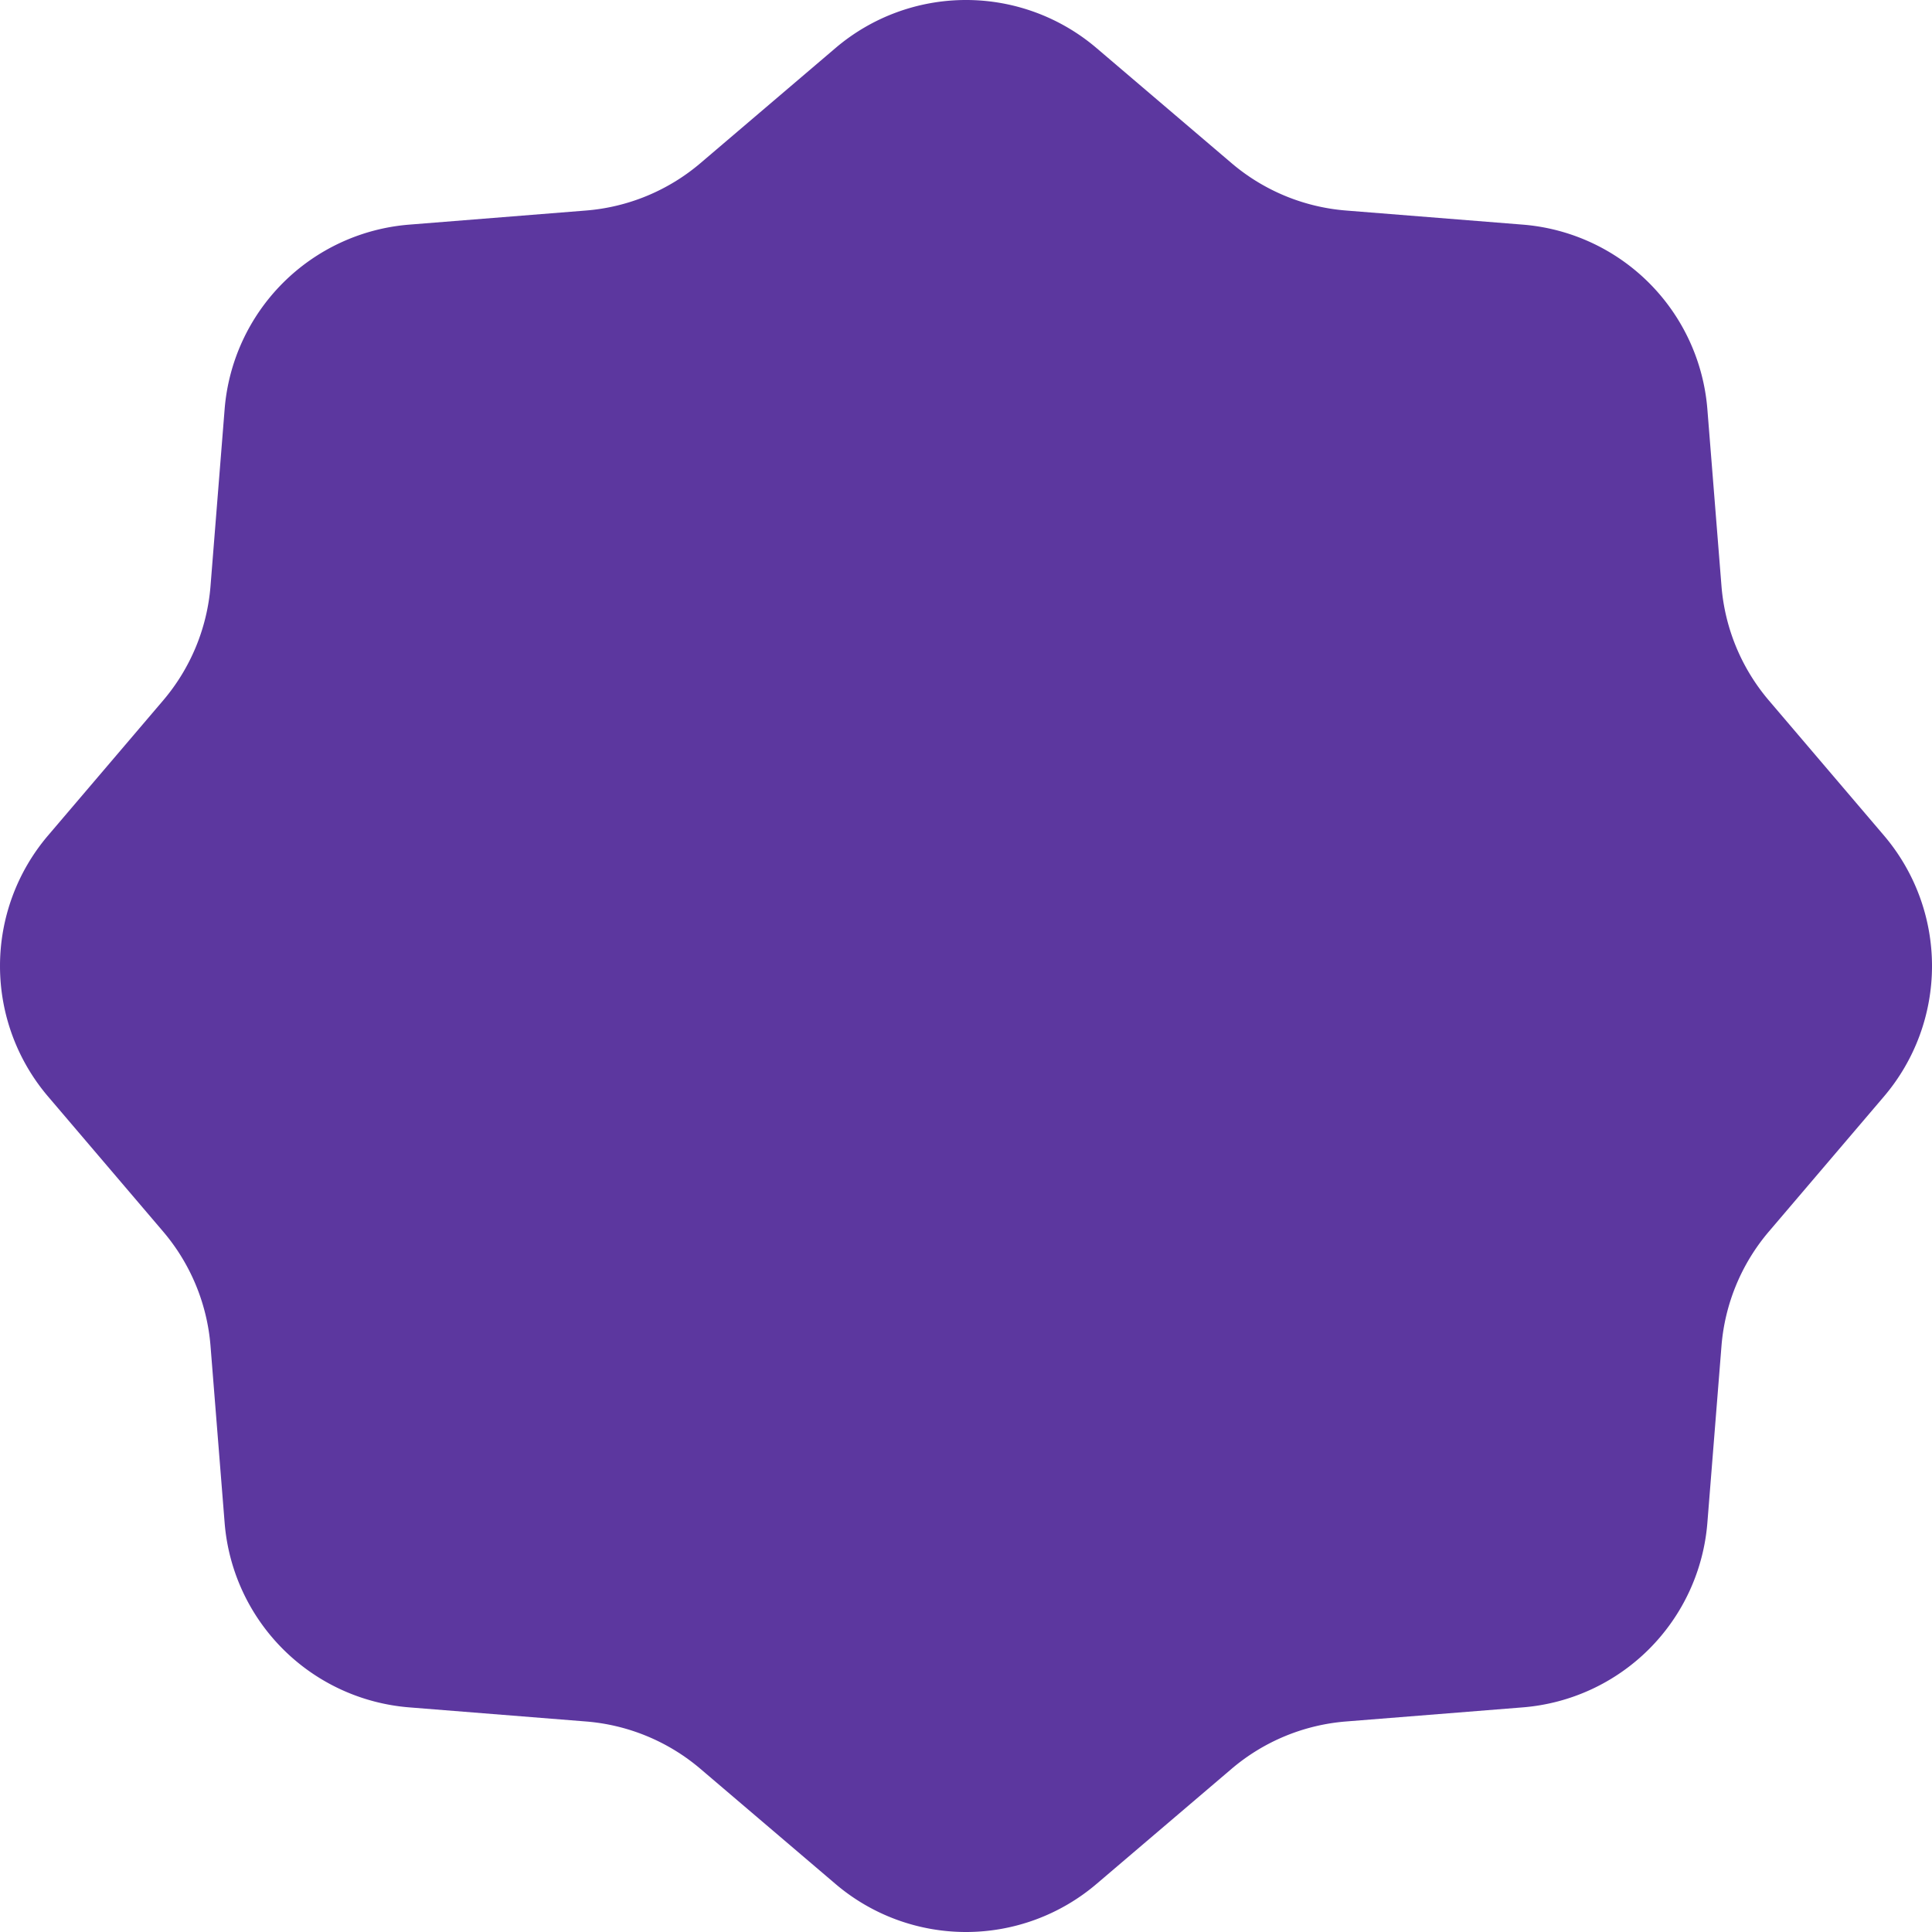 <?xml version="1.0" encoding="UTF-8"?> <svg xmlns="http://www.w3.org/2000/svg" viewBox="0 0 513.935 513.935"> <title>sticker</title> <path d="M470.553,186.344l30.594,35.9a53.535,53.535,0,0,1,0,69.448L470.553,327.591a53.535,53.535,0,0,0-12.619,30.465l-3.752,47.018a53.535,53.535,0,0,1-49.107,49.107l-47.018,3.752a53.535,53.535,0,0,0-30.465,12.619l-35.9,30.594a53.535,53.535,0,0,1-69.448,0L186.344,470.553a53.535,53.535,0,0,0-30.465-12.619l-47.018-3.752a53.535,53.535,0,0,1-49.107-49.107l-3.752-47.018A53.535,53.535,0,0,0,43.382,327.591L12.789,291.691a53.535,53.535,0,0,1,0-69.448L43.382,186.344a53.535,53.535,0,0,0,12.619-30.465l3.752-47.018a53.535,53.535,0,0,1,49.107-49.107l47.018-3.752A53.535,53.535,0,0,0,186.344,43.382l35.9-30.594a53.535,53.535,0,0,1,69.448,0L327.591,43.382a53.535,53.535,0,0,0,30.465,12.619l47.018,3.752a53.535,53.535,0,0,1,49.107,49.107l3.752,47.018A53.535,53.535,0,0,0,470.553,186.344Z" style="fill: #5c379f"></path> </svg> 